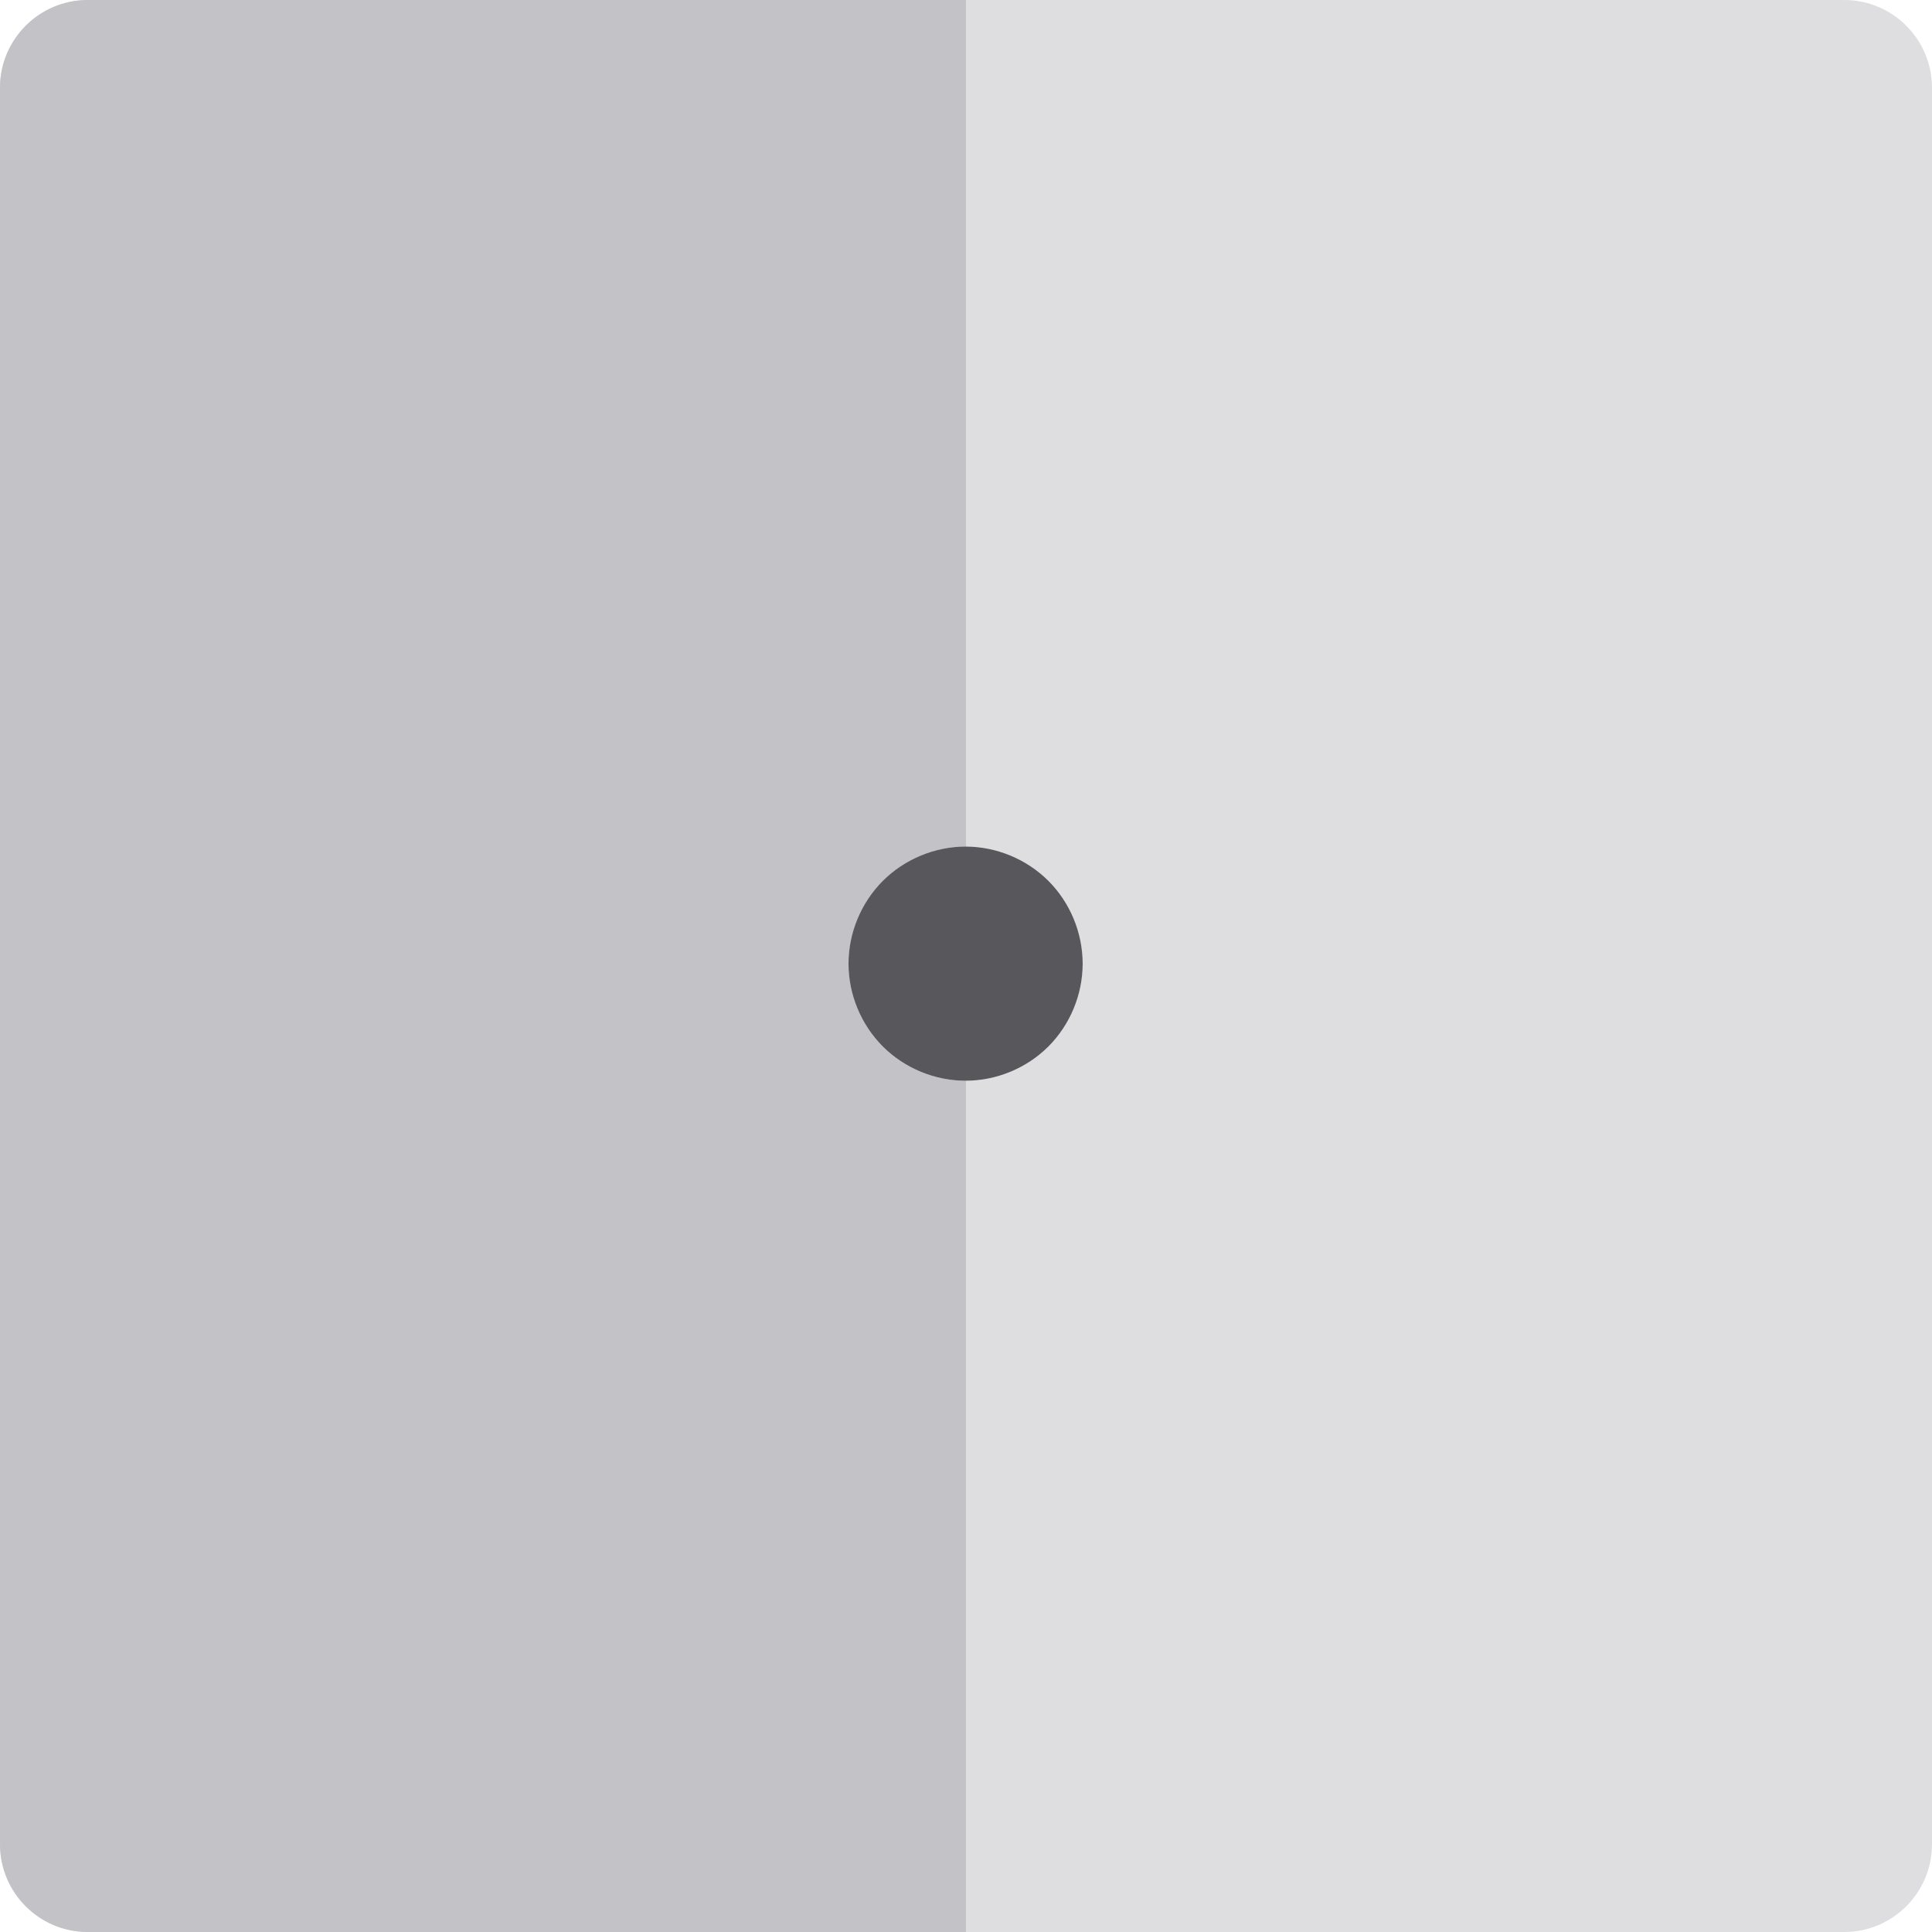<?xml version="1.0" encoding="iso-8859-1"?>
<!-- Uploaded to: SVG Repo, www.svgrepo.com, Generator: SVG Repo Mixer Tools -->
<svg height="800px" width="800px" version="1.1" id="Layer_1" xmlns="http://www.w3.org/2000/svg" xmlns:xlink="http://www.w3.org/1999/xlink" 
	 viewBox="0 0 512 512" xml:space="preserve">
<path style="fill:#DEDEE0;" d="M488.727,0H256H23.273C10.42,0,0,10.42,0,23.273v465.455C0,501.582,10.42,512,23.273,512H256h232.727
	C501.58,512,512,501.582,512,488.727V23.273C512,10.42,501.58,0,488.727,0z M277.845,277.333c-5.767,5.75-13.719,9.047-21.845,9.072
	c-0.031,0-0.061,0.005-0.093,0.005c-8.176,0-16.168-3.305-21.954-9.076c-5.772-5.787-9.092-13.777-9.092-21.938
	c0-8.176,3.322-16.167,9.092-21.954c5.786-5.772,13.777-9.092,21.954-9.092c0.033,0,0.062,0.005,0.093,0.005
	c8.127,0.025,16.078,3.337,21.845,9.087c5.772,5.787,9.076,13.777,9.076,21.954C286.922,263.556,283.617,271.548,277.845,277.333z"
	/>
<path style="fill:#C3C3C7;" d="M255.907,286.411c-8.178,0-16.168-3.305-21.954-9.076c-5.772-5.787-9.092-13.777-9.092-21.938
	c0-8.176,3.322-16.167,9.092-21.954c5.787-5.772,13.777-9.092,21.954-9.092c0.031,0,0.062,0.005,0.093,0.005V0.002H23.273
	C10.42,0.002,0,10.42,0,23.274v465.453C0,501.582,10.42,512,23.273,512H256V286.407
	C255.969,286.407,255.939,286.411,255.907,286.411z"/>
<path style="fill:#57575C;" d="M233.953,233.441c-5.772,5.787-9.092,13.777-9.092,21.954c0,8.161,3.322,16.151,9.092,21.938
	c5.787,5.772,13.777,9.076,21.954,9.076c0.031,0,0.062-0.005,0.093-0.005c8.127-0.025,16.078-3.322,21.845-9.072
	c5.772-5.787,9.076-13.777,9.076-21.938c0-8.176-3.305-16.167-9.076-21.954c-5.767-5.75-13.719-9.062-21.845-9.087
	c-0.031,0-0.061-0.005-0.093-0.005C247.73,224.351,239.74,227.669,233.953,233.441z"/>
</svg>